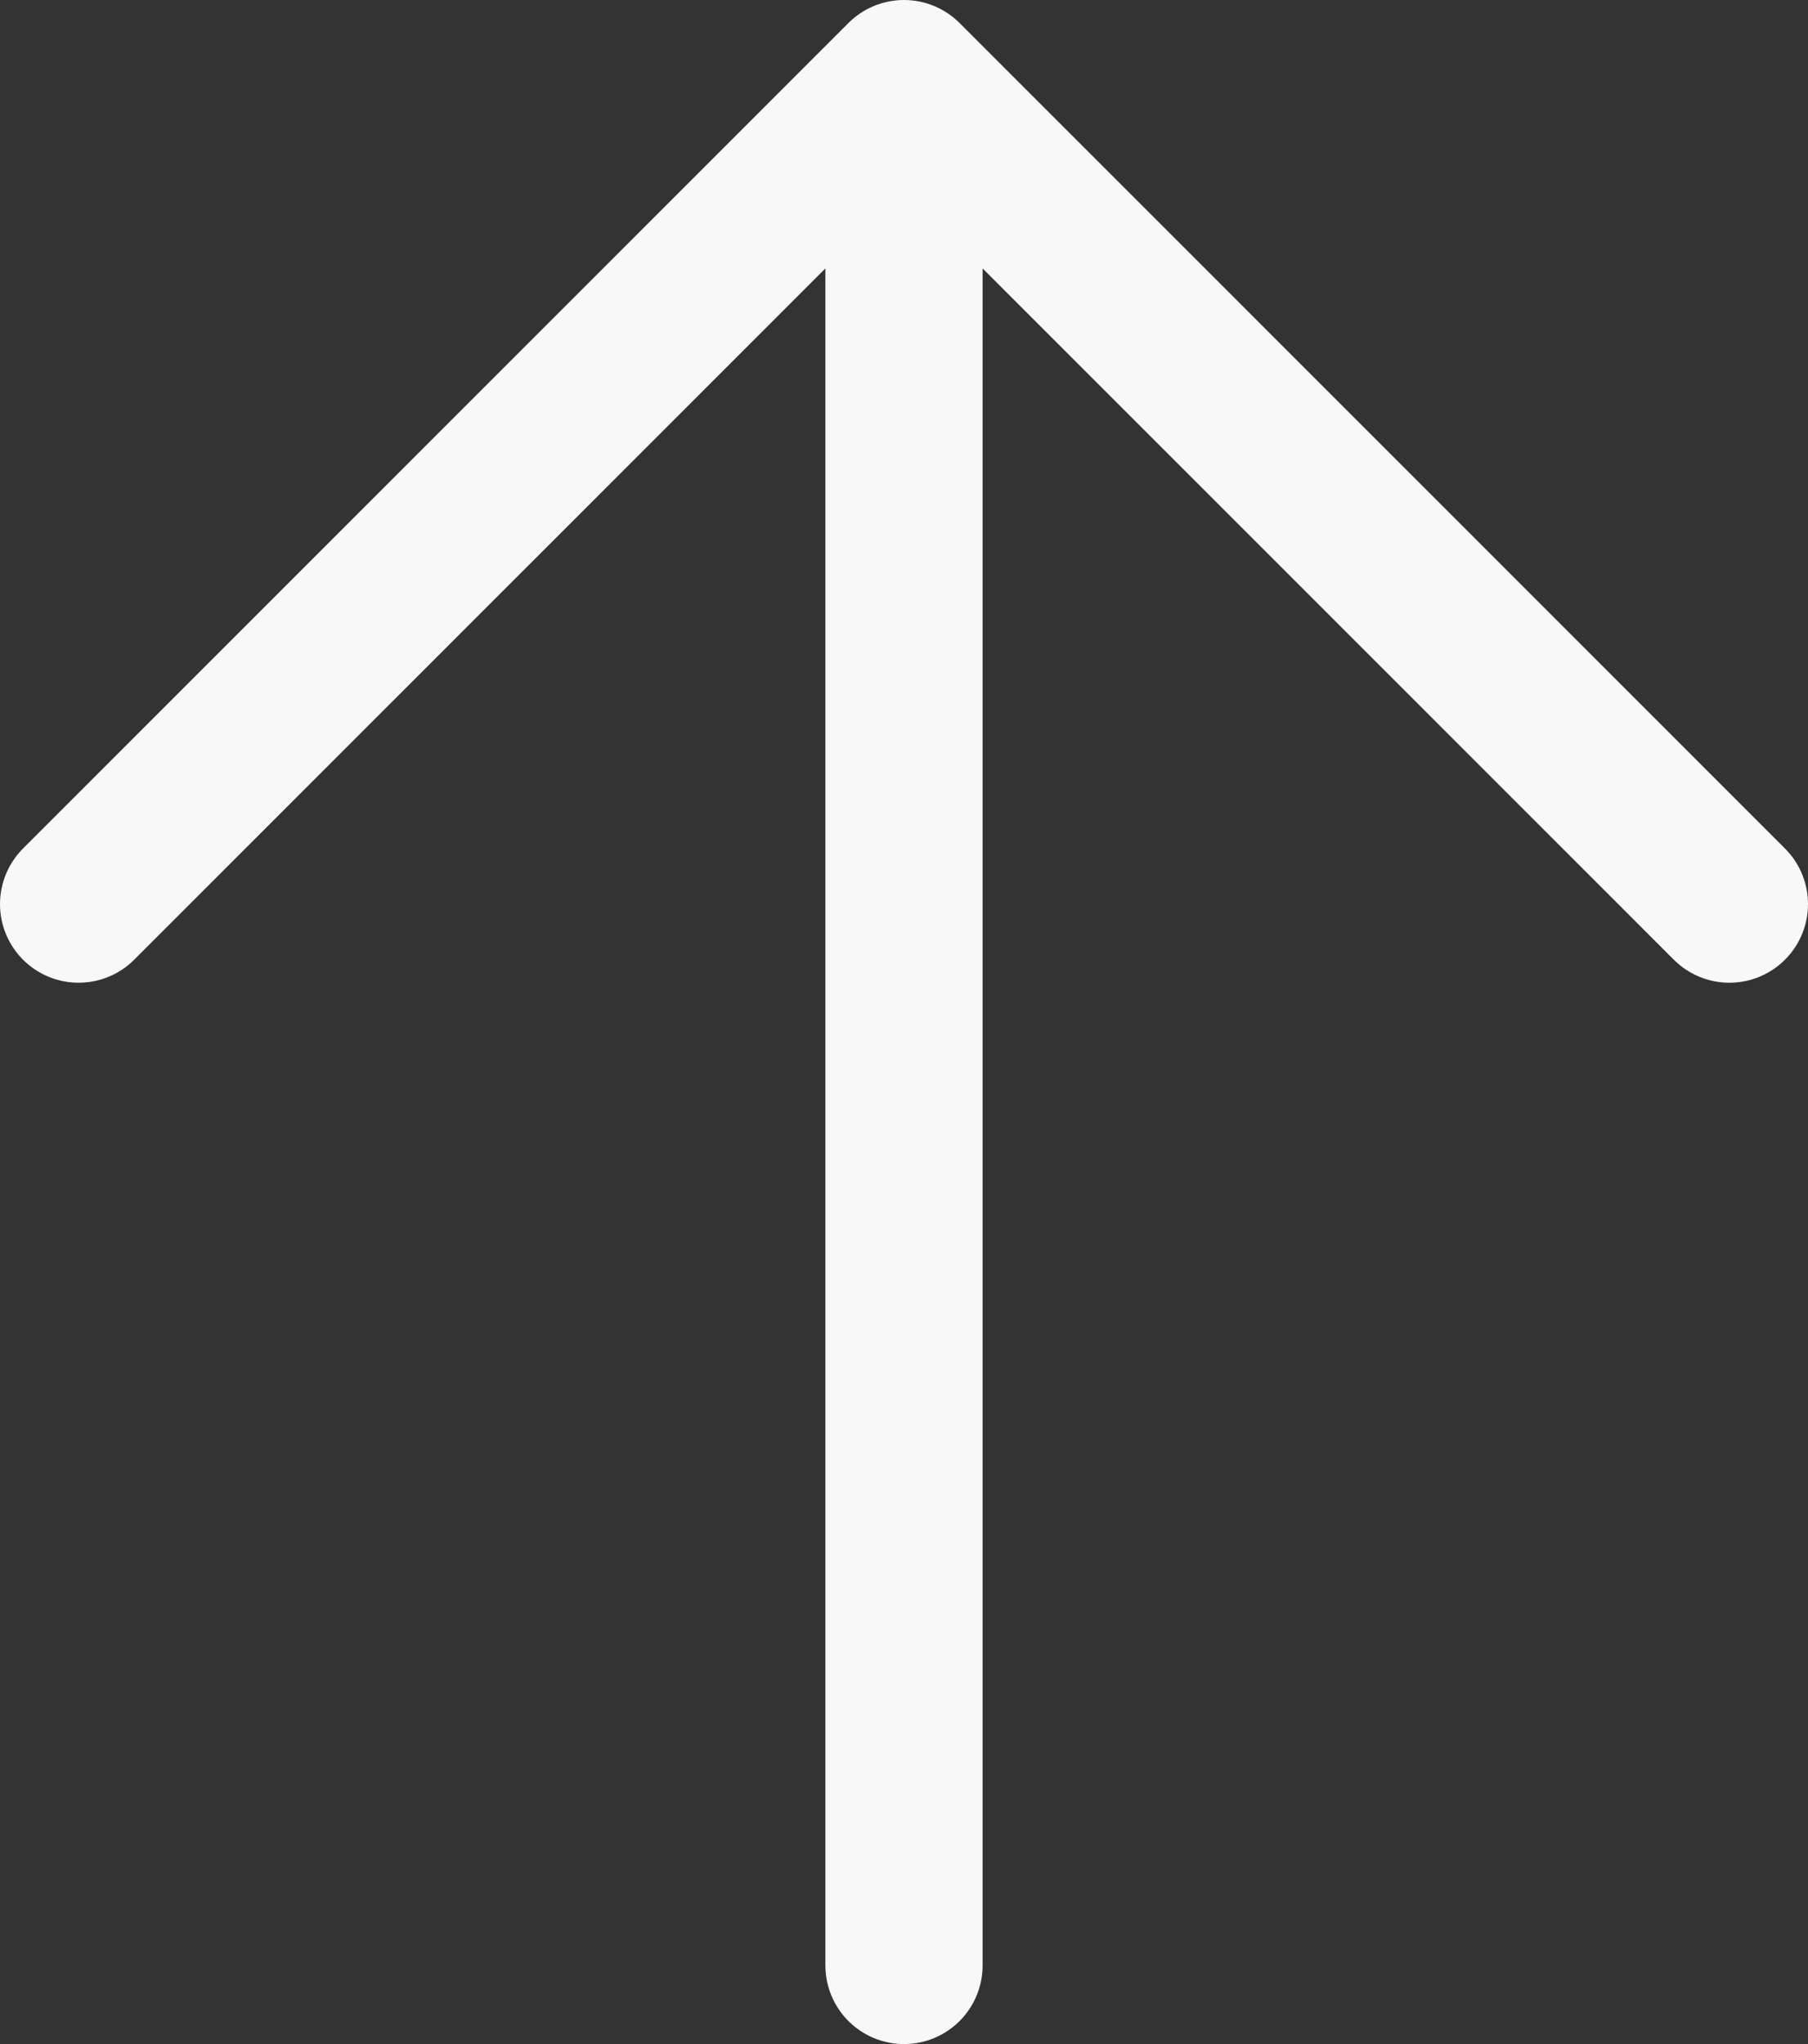 <svg width="23" height="26" viewBox="0 0 23 26" fill="none" xmlns="http://www.w3.org/2000/svg">
<rect x="0" y="0" width="23" height="26" fill="#333333" stroke="none"/>
<path d="M11.5 25V1M1 11.5L11.5 1L22 11.5" stroke="#F8F8F8" stroke-width="2" stroke-linecap="round" stroke-linejoin="round"/>
</svg>
